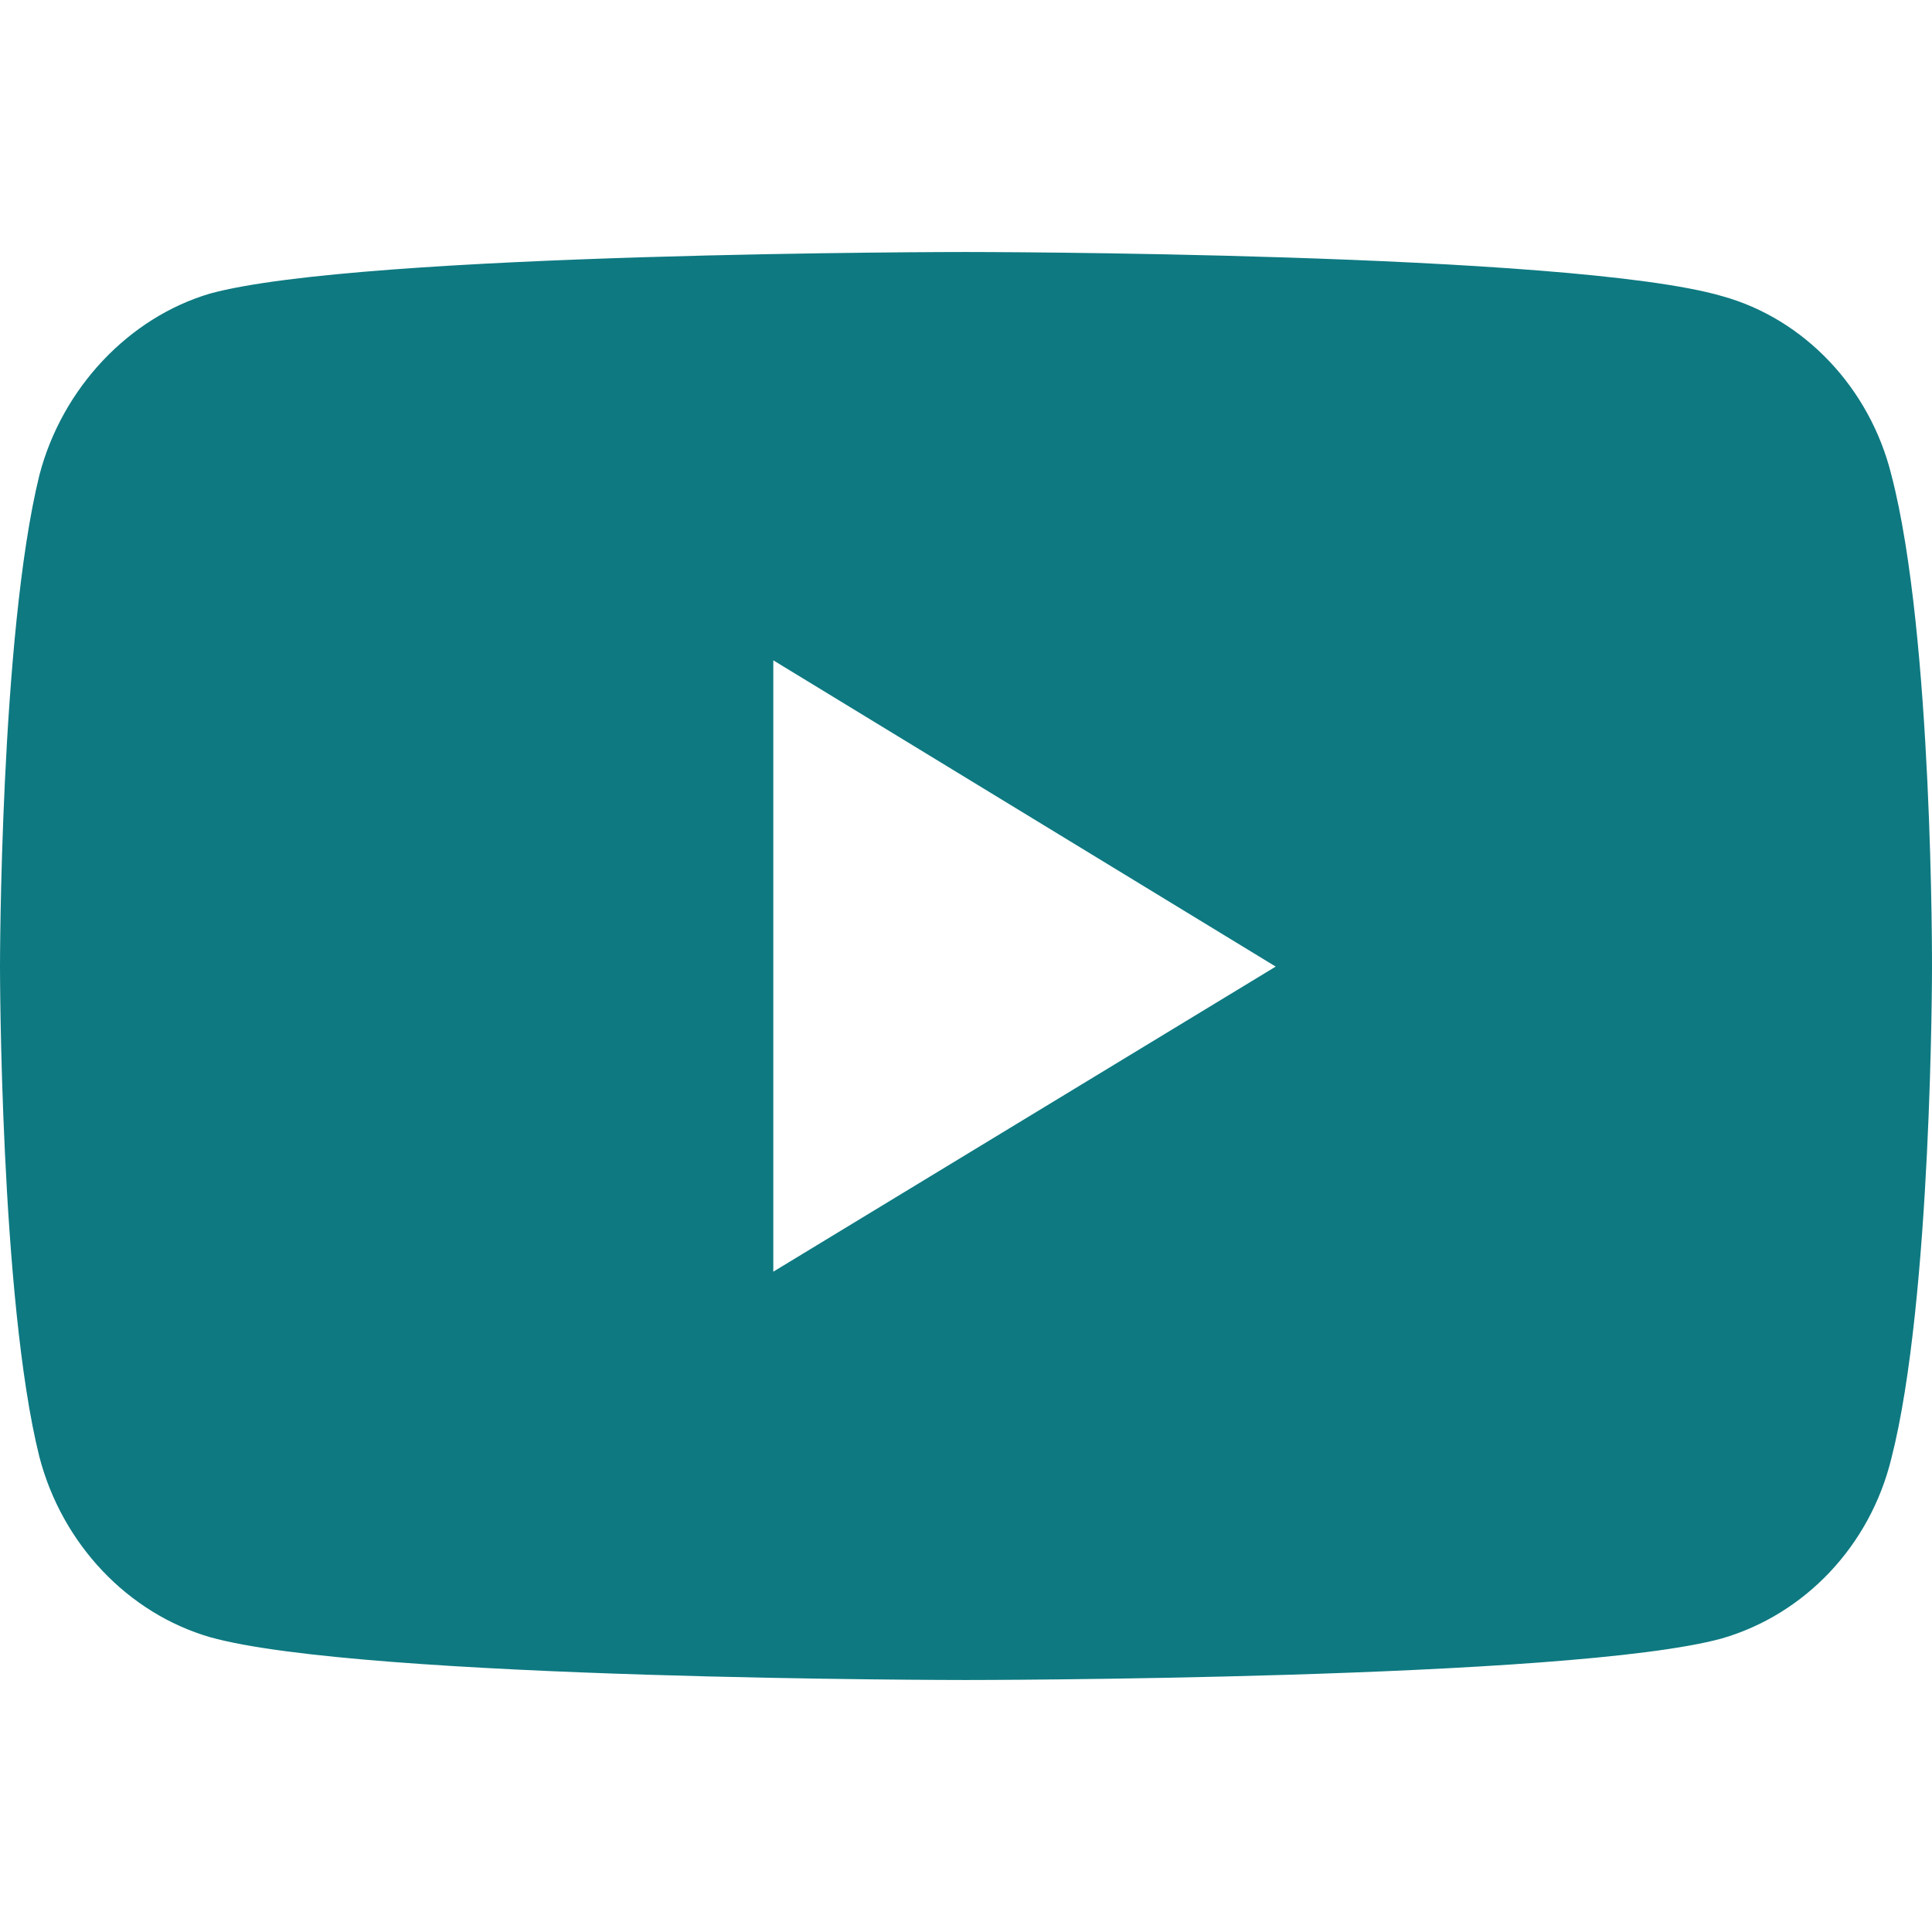 <?xml version="1.0" encoding="UTF-8"?>
<svg width="23px" height="23px" viewBox="0 0 23 23" version="1.1" xmlns="http://www.w3.org/2000/svg" xmlns:xlink="http://www.w3.org/1999/xlink">
    <!-- Generator: Sketch 51.3 (57544) - http://www.bohemiancoding.com/sketch -->
    <title>Artboard</title>
    <desc>Created with Sketch.</desc>
    <defs></defs>
    <g id="Artboard" stroke="none" stroke-width="1" fill="none" fill-rule="evenodd">
        <path d="M9.206,7.861 L15.187,11.507 L9.206,15.139 L9.206,7.861 Z M11.493,3 C11.493,3 4.304,3 2.5,3.495 C1.534,3.78 0.739,4.62 0.469,5.656 C0,7.561 0,11.507 0,11.507 C0,11.507 0,15.469 0.469,17.344 C0.739,18.38 1.52,19.205 2.5,19.49 C4.319,20 11.493,20 11.493,20 C11.493,20 18.696,20 20.5,19.505 C21.48,19.22 22.261,18.41 22.517,17.359 C23,15.469 23,11.522 23,11.522 C23,11.522 23.014,7.561 22.517,5.656 C22.261,4.62 21.48,3.795 20.5,3.525 C18.696,3 11.493,3 11.493,3 Z" id="Fill-1" fill="#0E7981"></path>
    </g>
</svg>